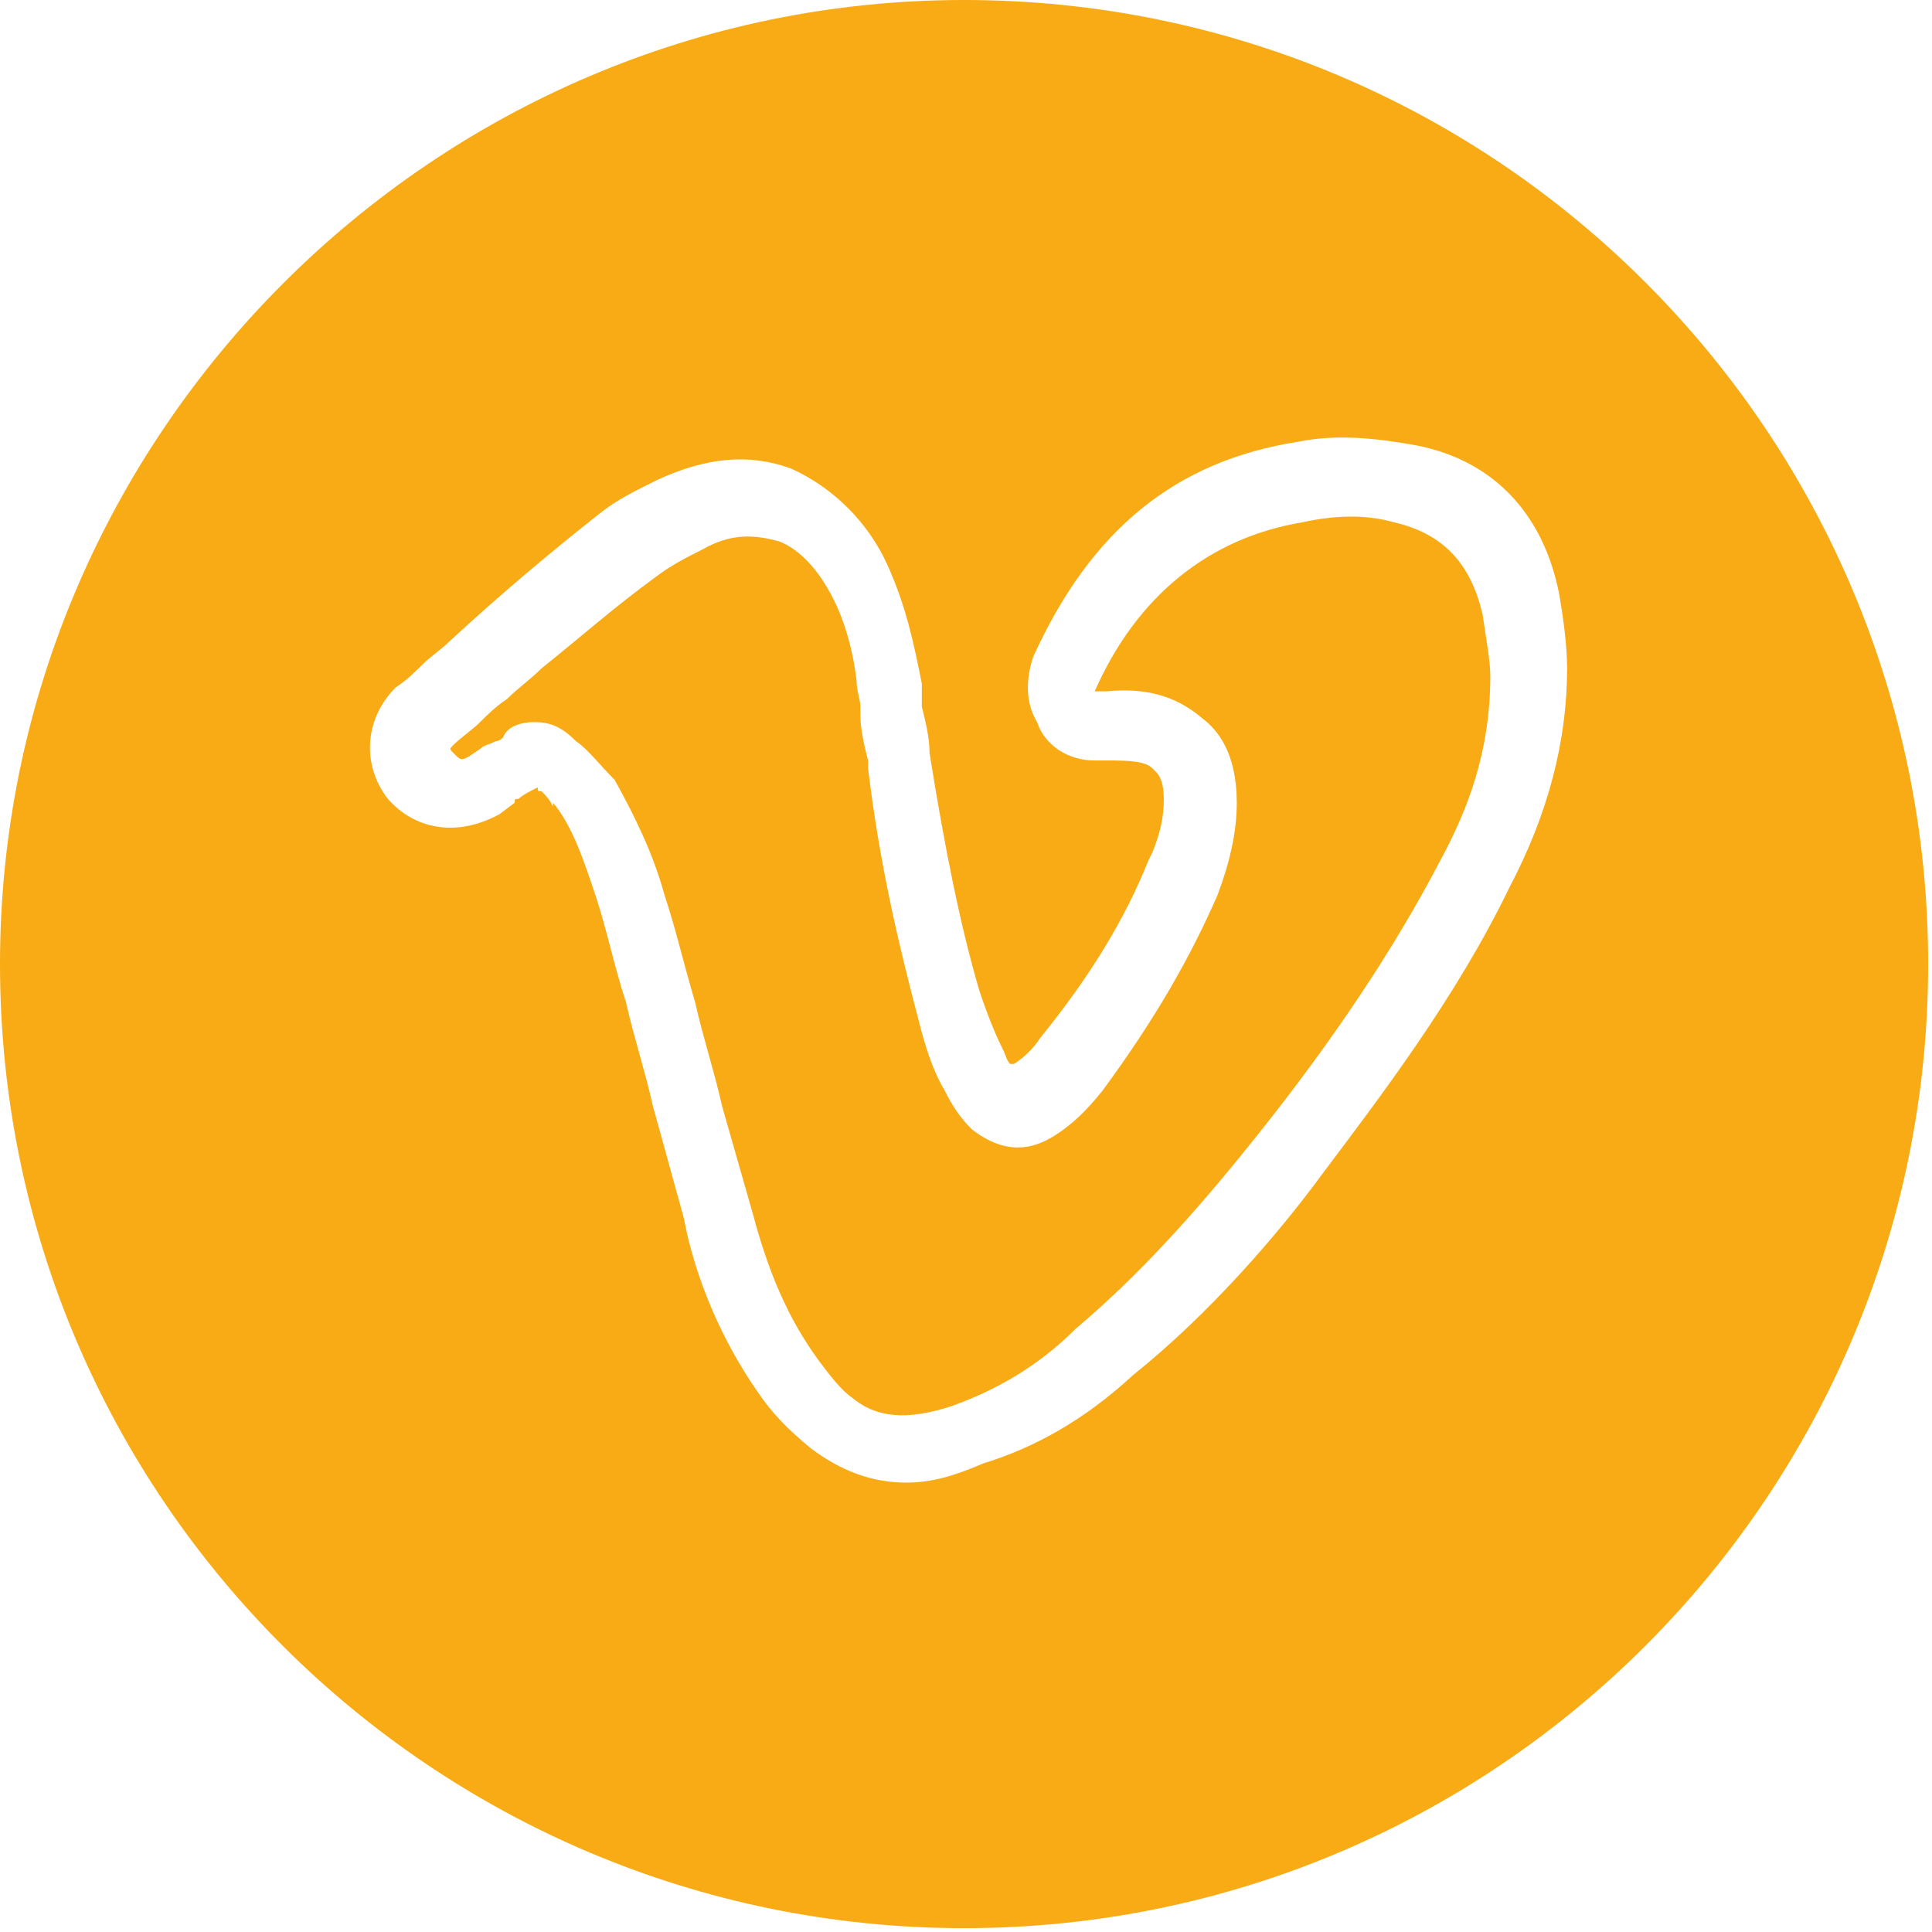 <?xml version="1.0" encoding="utf-8"?>
<!-- Generator: Adobe Illustrator 27.0.0, SVG Export Plug-In . SVG Version: 6.00 Build 0)  -->
<svg version="1.1" id="Capa_1" xmlns="http://www.w3.org/2000/svg" xmlns:xlink="http://www.w3.org/1999/xlink" x="0px" y="0px"
	 viewBox="0 0 50.3 50.3" style="enable-background:new 0 0 50.3 50.3;" xml:space="preserve">
<style type="text/css">
	.st0{fill:#F8AB14;}
</style>
<g>
	<path class="st0" d="M36.3,13.6c-0.7-0.2-1.5-0.2-2.4,0c-2.4,0.4-4.3,1.9-5.4,4.4l0.3,0c1-0.1,1.8,0.1,2.5,0.7
		c0.4,0.3,0.9,0.9,0.9,2.2c0,0.8-0.2,1.6-0.5,2.4c-0.7,1.6-1.6,3.2-3,5.1c-0.4,0.5-0.8,0.9-1.3,1.2c-0.5,0.3-1.2,0.5-2.1-0.2
		c-0.3-0.3-0.5-0.6-0.7-1c-0.3-0.5-0.5-1.1-0.7-1.9c-0.5-1.9-1-4-1.3-6.5l0-0.2c-0.1-0.4-0.2-0.8-0.2-1.2v-0.2
		c0-0.2-0.1-0.4-0.1-0.7c-0.1-0.8-0.3-1.5-0.6-2.1c-0.4-0.8-0.9-1.3-1.4-1.5c-0.7-0.2-1.3-0.2-2,0.2c-0.4,0.2-0.8,0.4-1.2,0.7
		c-1.1,0.8-2,1.6-3,2.4c-0.3,0.3-0.6,0.5-0.9,0.8c-0.3,0.2-0.5,0.4-0.7,0.6c-0.2,0.2-0.5,0.4-0.7,0.6c-0.1,0.1-0.1,0.1,0,0.2
		c0.2,0.2,0.2,0.2,0.4,0.1l0.3-0.2c0.1-0.1,0.2-0.1,0.4-0.2c0.1,0,0.2-0.1,0.2-0.1c0,0,0,0,0,0c0.1-0.3,0.5-0.4,0.8-0.4
		c0.4,0,0.7,0.1,1.1,0.5c0.3,0.2,0.6,0.6,1,1c0.5,0.9,1,1.9,1.3,3c0.3,0.9,0.5,1.8,0.8,2.8c0.2,0.9,0.5,1.8,0.7,2.7l0.8,2.8
		c0.4,1.5,0.9,2.7,1.7,3.8c0.3,0.4,0.6,0.8,0.9,1c0.6,0.5,1.4,0.6,2.6,0.2c1.1-0.4,2.2-1,3.2-2c1.9-1.6,3.5-3.5,4.7-5
		c2-2.5,3.6-4.9,4.8-7.2c0.7-1.3,1.3-2.8,1.3-4.8c0-0.4-0.1-0.9-0.2-1.6C38.3,14.7,37.6,13.9,36.3,13.6z"/>
	<path class="st0" d="M25.1,0C11.3,0,0,11.3,0,25.1C0,39,11.3,50.2,25.1,50.2c13.9,0,25.1-11.3,25.1-25.1S39,0,25.1,0z M39.3,23.1
		c-1.4,2.9-3.4,5.5-4.9,7.5c-1.1,1.5-2.9,3.6-4.9,5.2c-1.3,1.2-2.6,1.9-3.9,2.3c-0.7,0.3-1.3,0.5-2,0.5c-0.9,0-1.7-0.3-2.5-0.9
		c-0.6-0.5-1-0.9-1.4-1.5c-0.9-1.3-1.6-2.9-1.9-4.5l-0.8-2.9c-0.2-0.9-0.5-1.8-0.7-2.7c-0.3-0.9-0.5-1.9-0.8-2.8
		c-0.3-0.9-0.6-1.8-1.1-2.4L14.4,21c-0.1-0.2-0.2-0.3-0.3-0.4c-0.1,0-0.1,0-0.1-0.1c-0.2,0.1-0.4,0.2-0.5,0.3c-0.1,0-0.1,0-0.1,0.1
		l-0.4,0.3c-1.1,0.6-2.2,0.4-2.9-0.4c-0.7-0.9-0.6-2.1,0.2-2.9c0.3-0.2,0.5-0.4,0.7-0.6c0.2-0.2,0.5-0.4,0.7-0.6
		c1.3-1.2,2.6-2.3,4-3.4c0.4-0.3,0.8-0.5,1.2-0.7l0.2-0.1c1.3-0.6,2.4-0.7,3.5-0.3c1.1,0.5,2,1.4,2.5,2.5c0.5,1.1,0.7,2.1,0.9,3.1
		l0,0.2l0,0.2l0,0.2c0.1,0.4,0.2,0.8,0.2,1.2c0.4,2.5,0.8,4.5,1.3,6.2c0.2,0.6,0.4,1.1,0.6,1.5c0.1,0.2,0.1,0.3,0.2,0.4h0.1
		c0.3-0.2,0.5-0.4,0.7-0.7c1.3-1.6,2.2-3.1,2.8-4.6l0.1-0.2c0.2-0.5,0.3-0.9,0.3-1.4c0-0.4-0.1-0.6-0.2-0.7L30,20
		c-0.1-0.1-0.3-0.2-1-0.2h-0.5c-0.7,0-1.3-0.4-1.5-1c-0.3-0.5-0.3-1.1-0.1-1.7c1.5-3.3,3.7-5.1,6.9-5.6c1-0.2,2-0.1,3.1,0.1
		c2,0.4,3.3,1.8,3.7,3.9c0.1,0.6,0.2,1.3,0.2,1.9C40.8,19.3,40.3,21.2,39.3,23.1z"/>
</g>
</svg>

